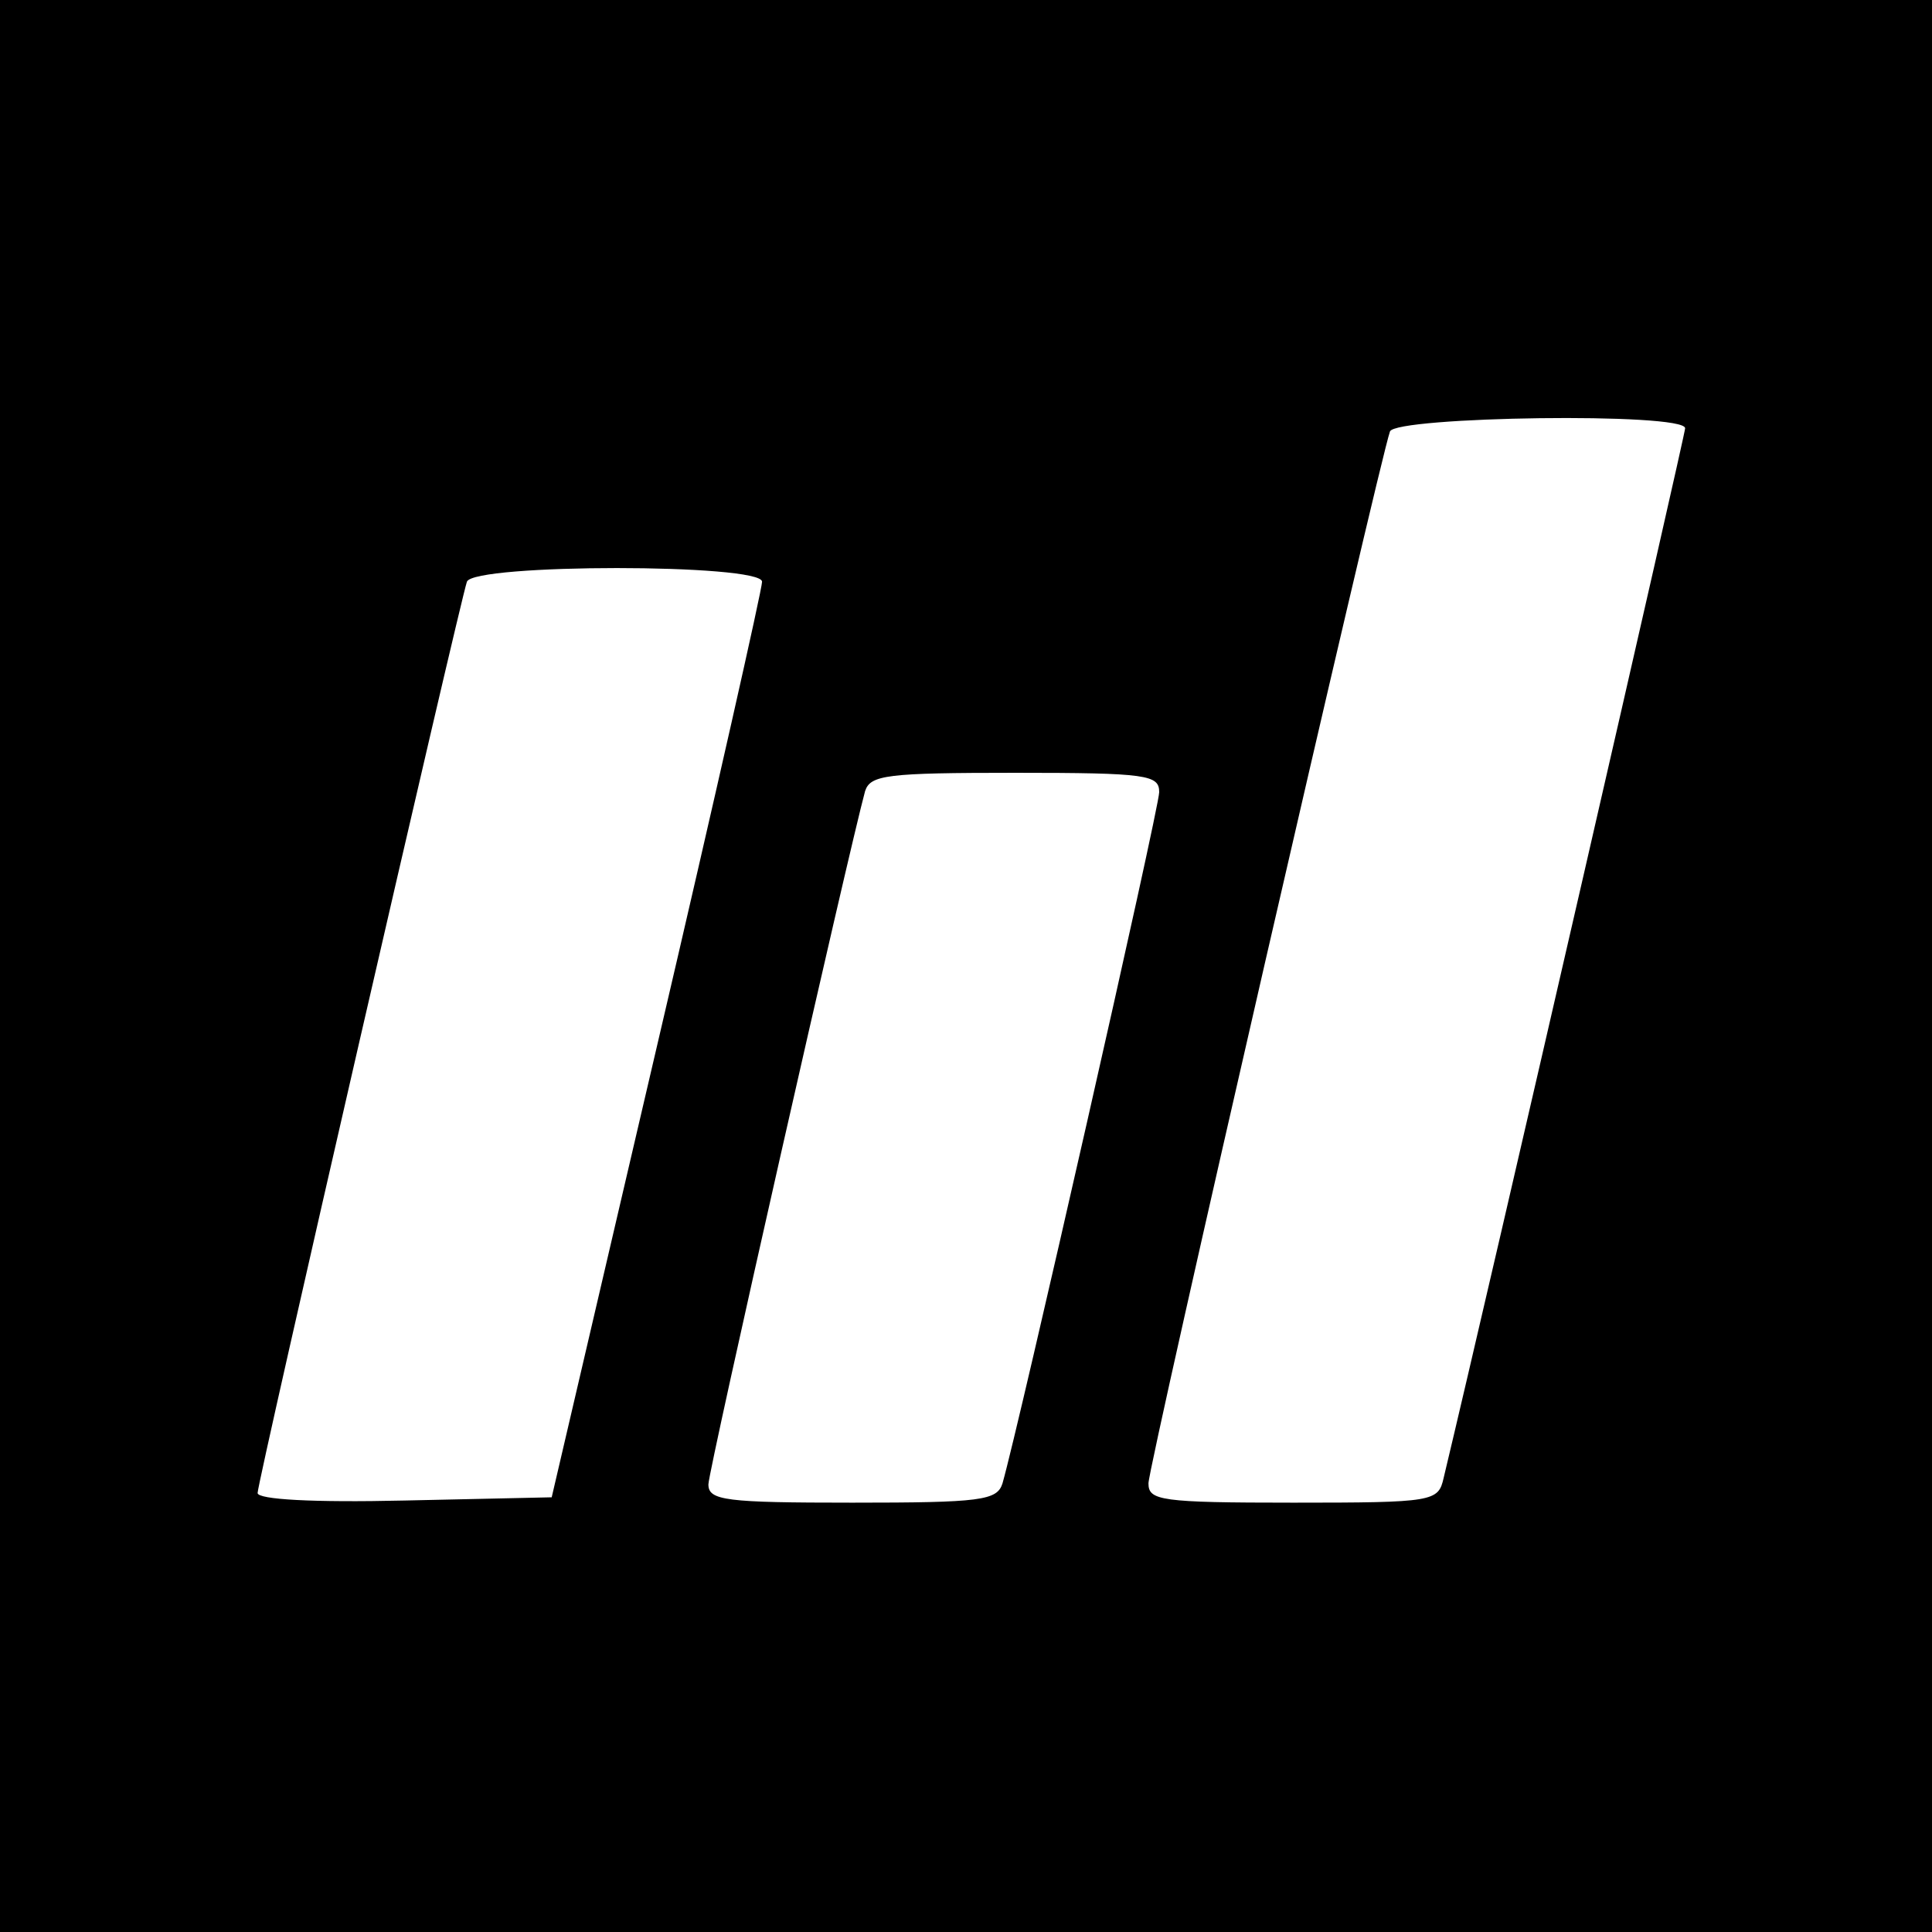 <?xml version="1.0" standalone="no"?>
<!DOCTYPE svg PUBLIC "-//W3C//DTD SVG 20010904//EN"
 "http://www.w3.org/TR/2001/REC-SVG-20010904/DTD/svg10.dtd">
<svg version="1.0" xmlns="http://www.w3.org/2000/svg"
 width="180pt" height="180pt" viewBox="0 0 180 180"
 preserveAspectRatio="xMidYMid meet">
<g transform="translate(0,180) scale(0.1,-0.1)"
fill="#000000" stroke="none">
<path d="M0 900 l0 -900 900 0 900 0 0 900 0 900 -900 0 -900 0 0 -900z m1570
501 c0 -6 -180 -790 -225 -978 -5 -22 -9 -23 -140 -23 -124 0 -135 2 -135 18
0 17 215 952 225 980 5 14 275 18 275 3z m-860 -143 c0 -7 -44 -202 -98 -433
l-98 -420 -137 -3 c-86 -2 -137 1 -137 7 0 11 188 828 195 849 6 17 275 17
275 0z m370 -196 c0 -15 -131 -592 -146 -644 -5 -16 -20 -18 -140 -18 -118 0
-134 2 -134 17 0 13 131 591 146 646 5 15 20 17 140 17 123 0 134 -2 134 -18z"/>
</g>
</svg>
